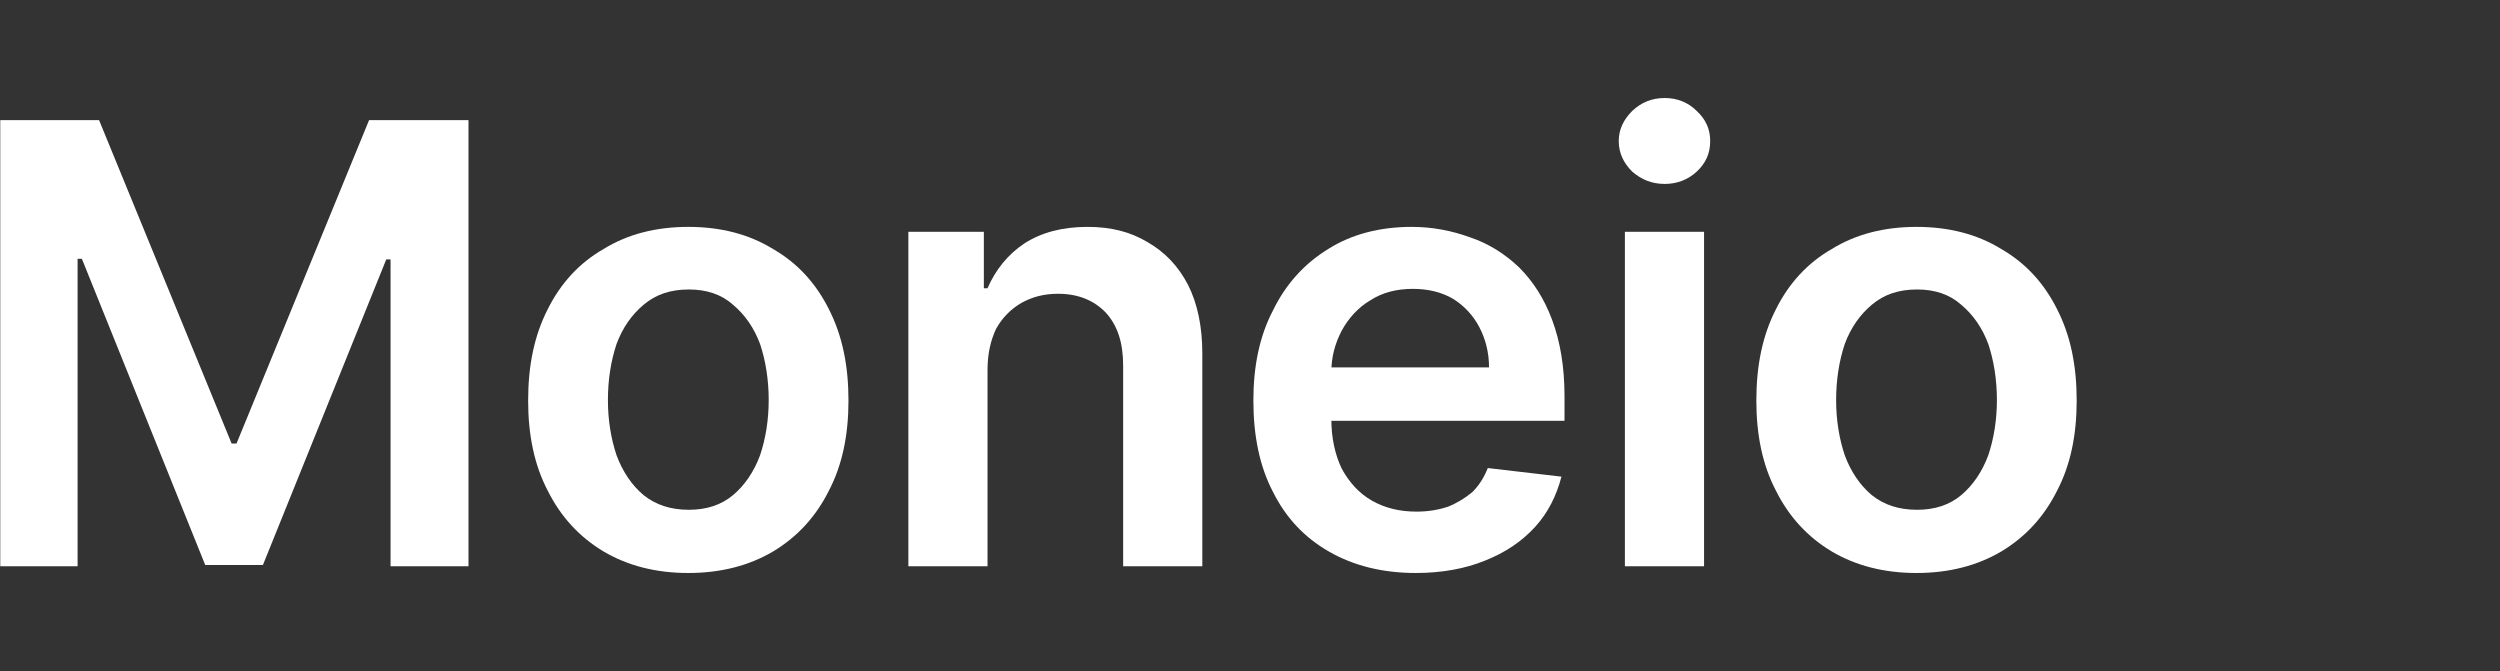 <?xml version="1.0" encoding="UTF-8" standalone="no"?>
<!DOCTYPE svg PUBLIC "-//W3C//DTD SVG 1.1//EN" "http://www.w3.org/Graphics/SVG/1.1/DTD/svg11.dtd">
<svg width="100%" height="100%" viewBox="0 0 1080 290" version="1.1" xmlns="http://www.w3.org/2000/svg" xmlns:xlink="http://www.w3.org/1999/xlink" xml:space="preserve" xmlns:serif="http://www.serif.com/" style="fill-rule:evenodd;clip-rule:evenodd;stroke-linejoin:round;stroke-miterlimit:2;">
    <rect x="0" y="0" width="1080" height="290" fill="#333333" stroke="none"/>
    <g transform="matrix(1.841,0,0,1.841,-18.974,244.617)">
        <g id="Layer-1" serif:id="Layer 1">
            <g transform="matrix(144,0,0,144,0,0)">
                <path d="M0.072,-0.727L0.233,-0.727L0.449,-0.2L0.457,-0.2L0.673,-0.727L0.835,-0.727L0.835,-0L0.708,-0L0.708,-0.5L0.701,-0.5L0.5,-0.002L0.406,-0.002L0.205,-0.501L0.198,-0.501L0.198,-0L0.072,-0L0.072,-0.727Z" style="fill:white;fill-rule:nonzero;"/>
            </g>
            <g transform="matrix(144,0,0,144,128.045,0)">
                <path d="M0.304,0.011C0.251,0.011 0.205,-0.001 0.166,-0.024C0.126,-0.048 0.096,-0.081 0.075,-0.123C0.053,-0.165 0.043,-0.214 0.043,-0.27C0.043,-0.327 0.053,-0.376 0.075,-0.419C0.096,-0.461 0.126,-0.494 0.166,-0.517C0.205,-0.541 0.251,-0.553 0.304,-0.553C0.357,-0.553 0.403,-0.541 0.442,-0.517C0.482,-0.494 0.512,-0.461 0.533,-0.419C0.555,-0.376 0.565,-0.327 0.565,-0.27C0.565,-0.214 0.555,-0.165 0.533,-0.123C0.512,-0.081 0.482,-0.048 0.442,-0.024C0.403,-0.001 0.357,0.011 0.304,0.011ZM0.305,-0.092C0.334,-0.092 0.358,-0.1 0.377,-0.116C0.396,-0.132 0.411,-0.154 0.421,-0.181C0.43,-0.208 0.435,-0.238 0.435,-0.271C0.435,-0.304 0.43,-0.335 0.421,-0.362C0.411,-0.389 0.396,-0.41 0.377,-0.426C0.358,-0.443 0.334,-0.451 0.305,-0.451C0.275,-0.451 0.251,-0.443 0.231,-0.426C0.212,-0.41 0.197,-0.389 0.187,-0.362C0.178,-0.335 0.173,-0.304 0.173,-0.271C0.173,-0.238 0.178,-0.208 0.187,-0.181C0.197,-0.154 0.212,-0.132 0.231,-0.116C0.251,-0.1 0.275,-0.092 0.305,-0.092Z" style="fill:white;fill-rule:nonzero;"/>
            </g>
            <g transform="matrix(144,0,0,144,213.955,0)">
                <path d="M0.195,-0.32L0.195,-0L0.066,-0L0.066,-0.545L0.189,-0.545L0.189,-0.453L0.195,-0.453C0.208,-0.483 0.228,-0.508 0.255,-0.526C0.283,-0.544 0.317,-0.553 0.358,-0.553C0.396,-0.553 0.428,-0.545 0.456,-0.528C0.484,-0.512 0.506,-0.489 0.522,-0.458C0.537,-0.428 0.545,-0.391 0.545,-0.347L0.545,-0L0.416,-0L0.416,-0.327C0.416,-0.364 0.407,-0.392 0.388,-0.413C0.369,-0.433 0.343,-0.444 0.31,-0.444C0.287,-0.444 0.268,-0.439 0.25,-0.429C0.233,-0.419 0.219,-0.405 0.209,-0.387C0.2,-0.368 0.195,-0.346 0.195,-0.32Z" style="fill:white;fill-rule:nonzero;"/>
            </g>
            <g transform="matrix(144,0,0,144,298.227,0)">
                <path d="M0.308,0.011C0.253,0.011 0.206,-0.001 0.166,-0.024C0.126,-0.047 0.096,-0.079 0.075,-0.121C0.053,-0.163 0.043,-0.213 0.043,-0.27C0.043,-0.326 0.053,-0.375 0.075,-0.417C0.096,-0.46 0.126,-0.493 0.165,-0.517C0.203,-0.541 0.249,-0.553 0.301,-0.553C0.334,-0.553 0.366,-0.547 0.396,-0.536C0.426,-0.526 0.453,-0.509 0.476,-0.487C0.499,-0.464 0.517,-0.436 0.53,-0.401C0.543,-0.366 0.55,-0.325 0.55,-0.277L0.55,-0.237L0.103,-0.237L0.103,-0.324L0.427,-0.324C0.427,-0.349 0.421,-0.371 0.411,-0.39C0.401,-0.409 0.386,-0.425 0.368,-0.436C0.349,-0.447 0.327,-0.452 0.303,-0.452C0.276,-0.452 0.253,-0.446 0.233,-0.433C0.213,-0.421 0.198,-0.404 0.187,-0.384C0.176,-0.363 0.17,-0.341 0.17,-0.316L0.17,-0.241C0.17,-0.209 0.176,-0.182 0.187,-0.159C0.199,-0.137 0.215,-0.119 0.236,-0.107C0.257,-0.095 0.281,-0.089 0.309,-0.089C0.328,-0.089 0.345,-0.092 0.36,-0.097C0.375,-0.103 0.388,-0.111 0.4,-0.121C0.411,-0.132 0.419,-0.145 0.425,-0.16L0.545,-0.146C0.537,-0.115 0.523,-0.087 0.502,-0.064C0.48,-0.04 0.453,-0.022 0.42,-0.009C0.388,0.004 0.35,0.011 0.308,0.011Z" style="fill:white;fill-rule:nonzero;"/>
            </g>
            <g transform="matrix(144,0,0,144,382.091,0)">
                <path d="M0.066,-0L0.066,-0.545L0.195,-0.545L0.195,-0L0.066,-0ZM0.131,-0.623C0.11,-0.623 0.093,-0.63 0.078,-0.643C0.064,-0.657 0.056,-0.673 0.056,-0.693C0.056,-0.712 0.064,-0.728 0.078,-0.742C0.093,-0.756 0.11,-0.763 0.131,-0.763C0.151,-0.763 0.169,-0.756 0.183,-0.742C0.198,-0.728 0.205,-0.712 0.205,-0.693C0.205,-0.673 0.198,-0.657 0.183,-0.643C0.169,-0.63 0.151,-0.623 0.131,-0.623Z" style="fill:white;fill-rule:nonzero;"/>
            </g>
            <g transform="matrix(144,0,0,144,416.25,0)">
                <path d="M0.304,0.011C0.251,0.011 0.205,-0.001 0.166,-0.024C0.126,-0.048 0.096,-0.081 0.075,-0.123C0.053,-0.165 0.043,-0.214 0.043,-0.27C0.043,-0.327 0.053,-0.376 0.075,-0.419C0.096,-0.461 0.126,-0.494 0.166,-0.517C0.205,-0.541 0.251,-0.553 0.304,-0.553C0.357,-0.553 0.403,-0.541 0.442,-0.517C0.482,-0.494 0.512,-0.461 0.533,-0.419C0.555,-0.376 0.565,-0.327 0.565,-0.27C0.565,-0.214 0.555,-0.165 0.533,-0.123C0.512,-0.081 0.482,-0.048 0.442,-0.024C0.403,-0.001 0.357,0.011 0.304,0.011ZM0.305,-0.092C0.334,-0.092 0.358,-0.1 0.377,-0.116C0.396,-0.132 0.411,-0.154 0.421,-0.181C0.43,-0.208 0.435,-0.238 0.435,-0.271C0.435,-0.304 0.43,-0.335 0.421,-0.362C0.411,-0.389 0.396,-0.41 0.377,-0.426C0.358,-0.443 0.334,-0.451 0.305,-0.451C0.275,-0.451 0.251,-0.443 0.231,-0.426C0.212,-0.41 0.197,-0.389 0.187,-0.362C0.178,-0.335 0.173,-0.304 0.173,-0.271C0.173,-0.238 0.178,-0.208 0.187,-0.181C0.197,-0.154 0.212,-0.132 0.231,-0.116C0.251,-0.1 0.275,-0.092 0.305,-0.092Z" style="fill:white;fill-rule:nonzero;"/>
            </g>
        </g>
    </g>
</svg>
